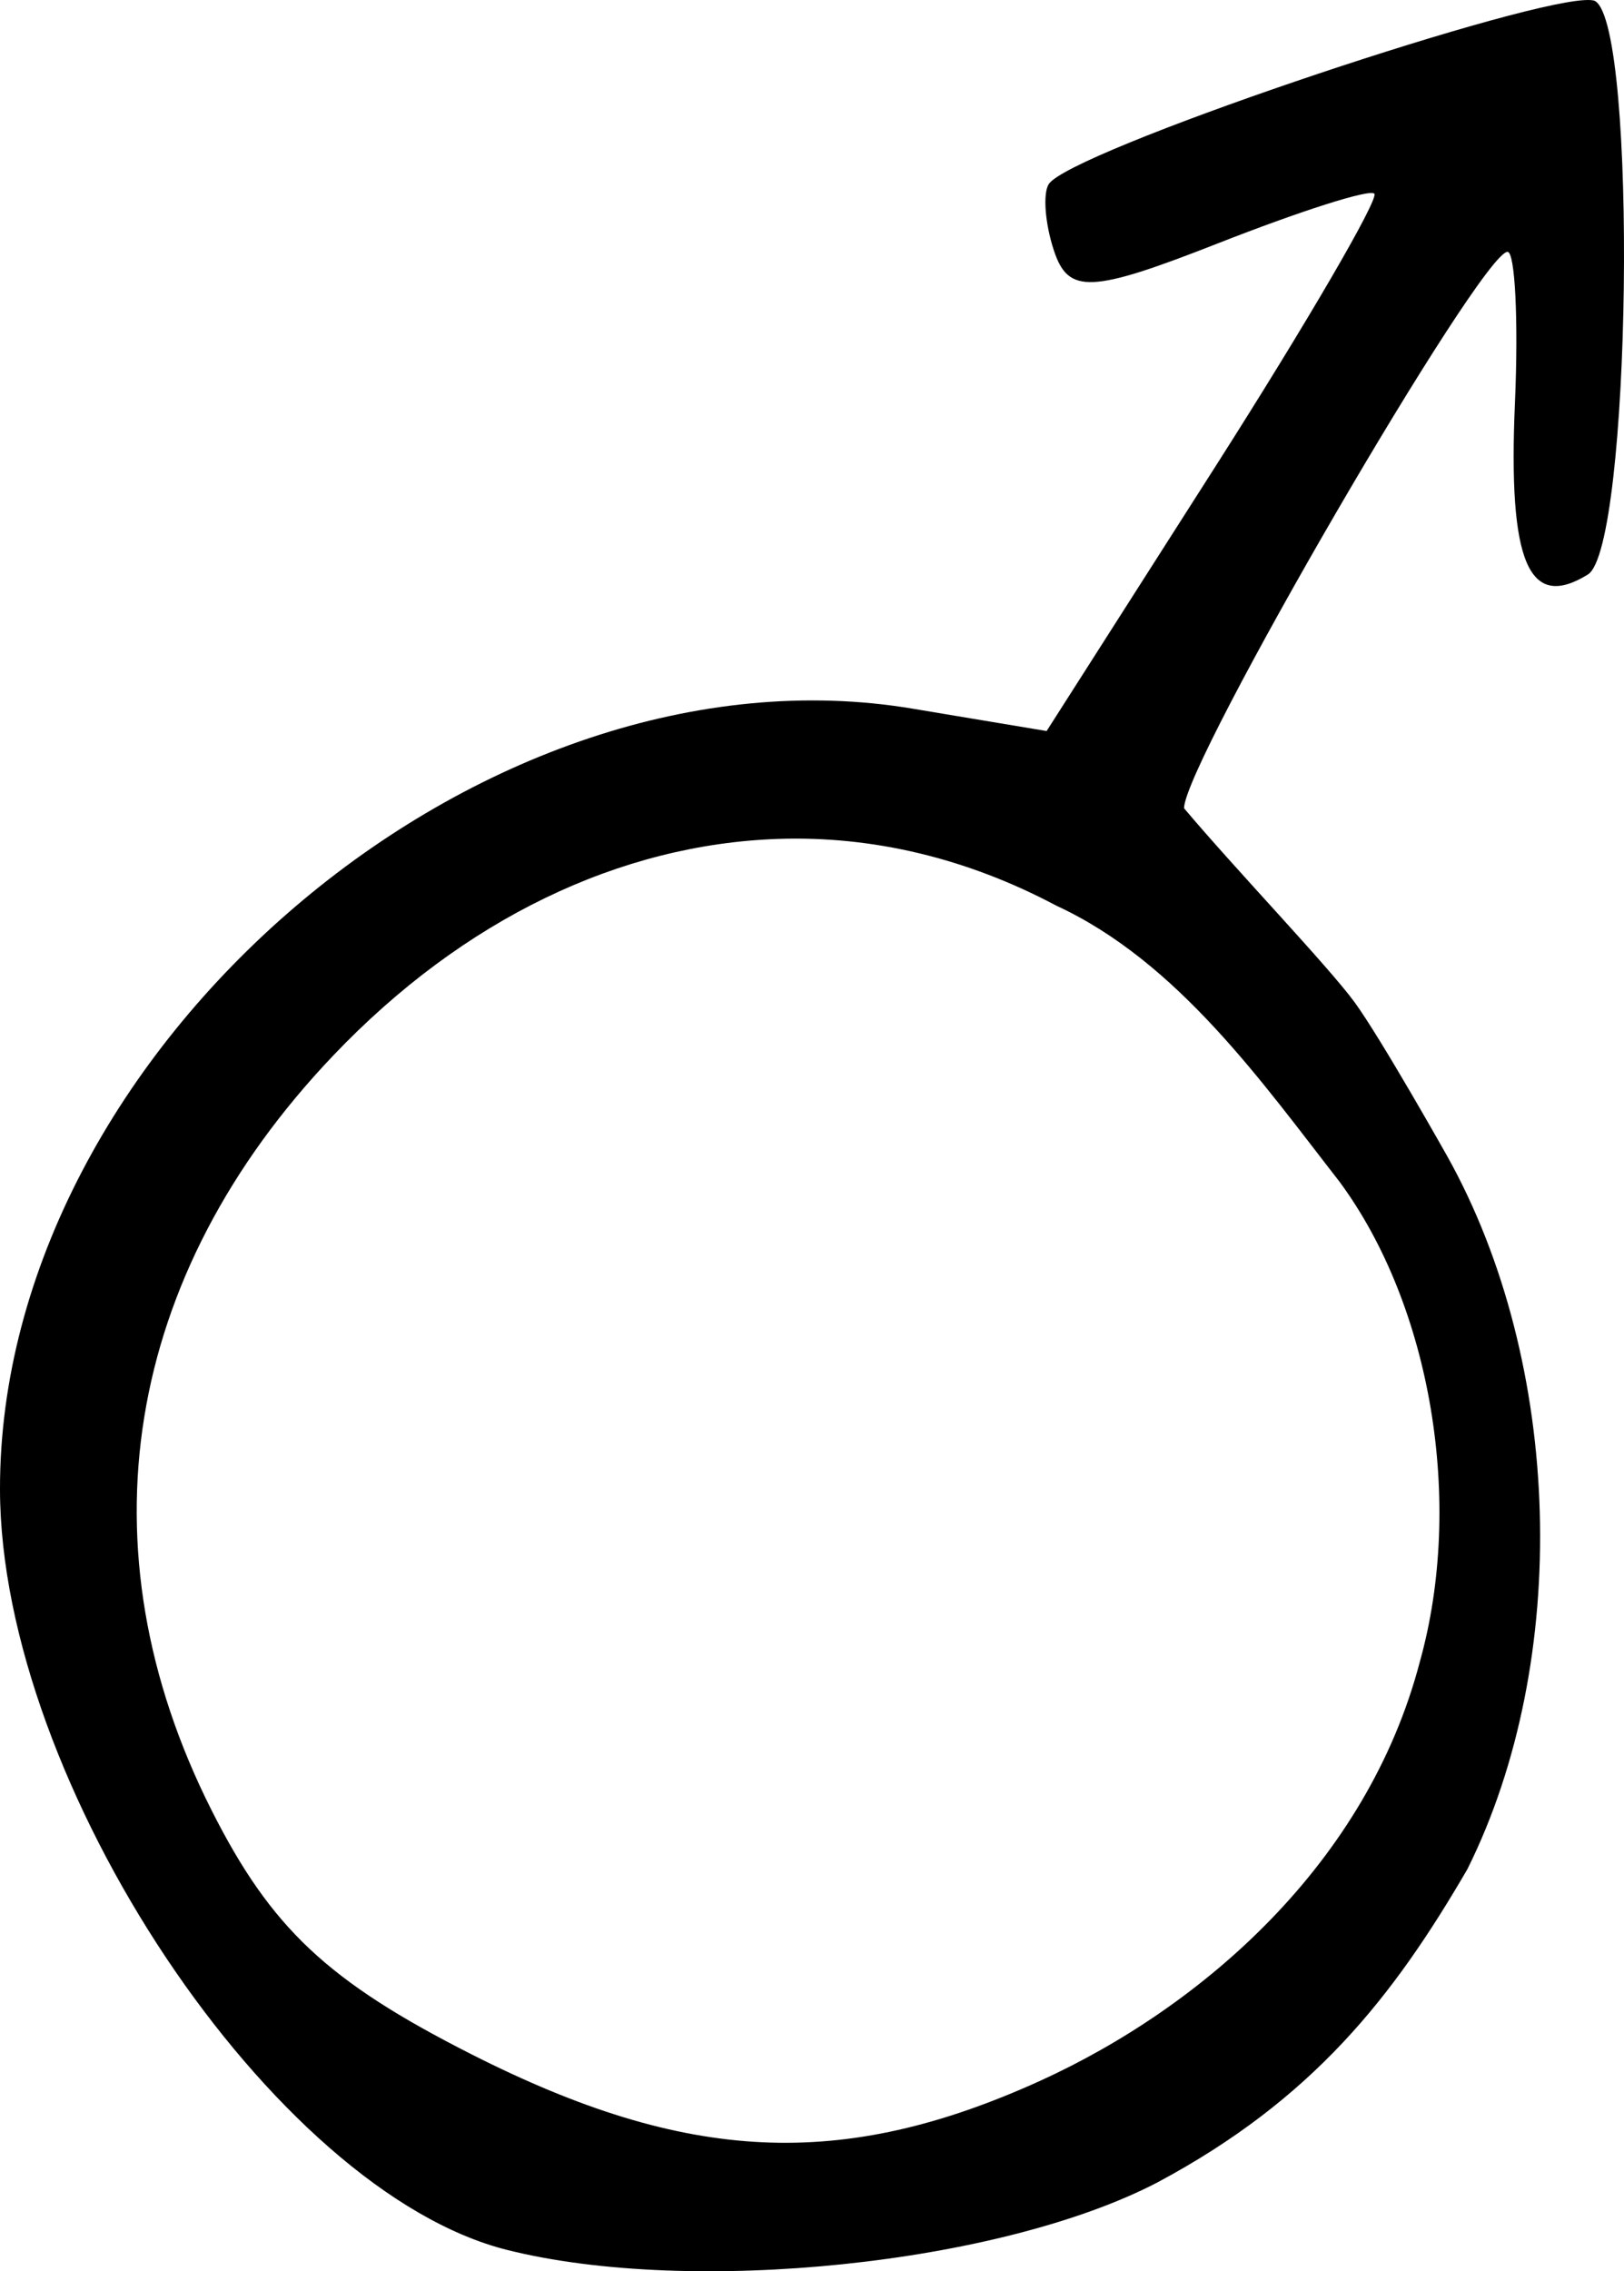 <svg xmlns="http://www.w3.org/2000/svg" viewBox="0 0 48.005 67.099"><path d="M46.844.003C44.54.121 31.605 4.488 31 5.44c-.175.275-.113 1.16.156 1.97.425 1.272 1.076 1.26 4.844-.22 2.395-.94 4.48-1.613 4.625-1.468.145.145-1.98 3.8-4.719 8.093l-4.968 7.782L27 20.94C14.278 18.791-.02 31.001 0 44.003c.014 8.659 8.076 20.74 15 22.469 5.447 1.36 14.565.426 19.219-2 4.59-2.455 6.958-5.47 9.156-9.25 3.081-6.182 2.823-14.95-.594-21.063 0 0-1.962-3.487-2.742-4.553-.78-1.065-3.525-3.93-5.039-5.728 0-1.341 8.782-16.438 9.563-16.438.221 0 .325 2.021.218 4.47-.205 4.707.406 6.144 2.157 5.062 1.278-.79 1.478-16.16.218-16.938-.052-.032-.159-.039-.312-.031zM23 24.784c2.791-.095 5.581.568 8.219 1.969 3.603 1.662 6.11 5.252 8.375 8.156 2.716 3.675 3.69 9.491 2.375 14.188-1.558 5.945-6.411 10.183-11.219 12.375-5.863 2.66-10.443 2.445-16.813-.782-4.25-2.153-5.925-3.725-7.687-7.218-3.901-7.737-2.593-15.783 3.594-22.282 3.866-4.06 8.504-6.248 13.156-6.406z"/></svg>